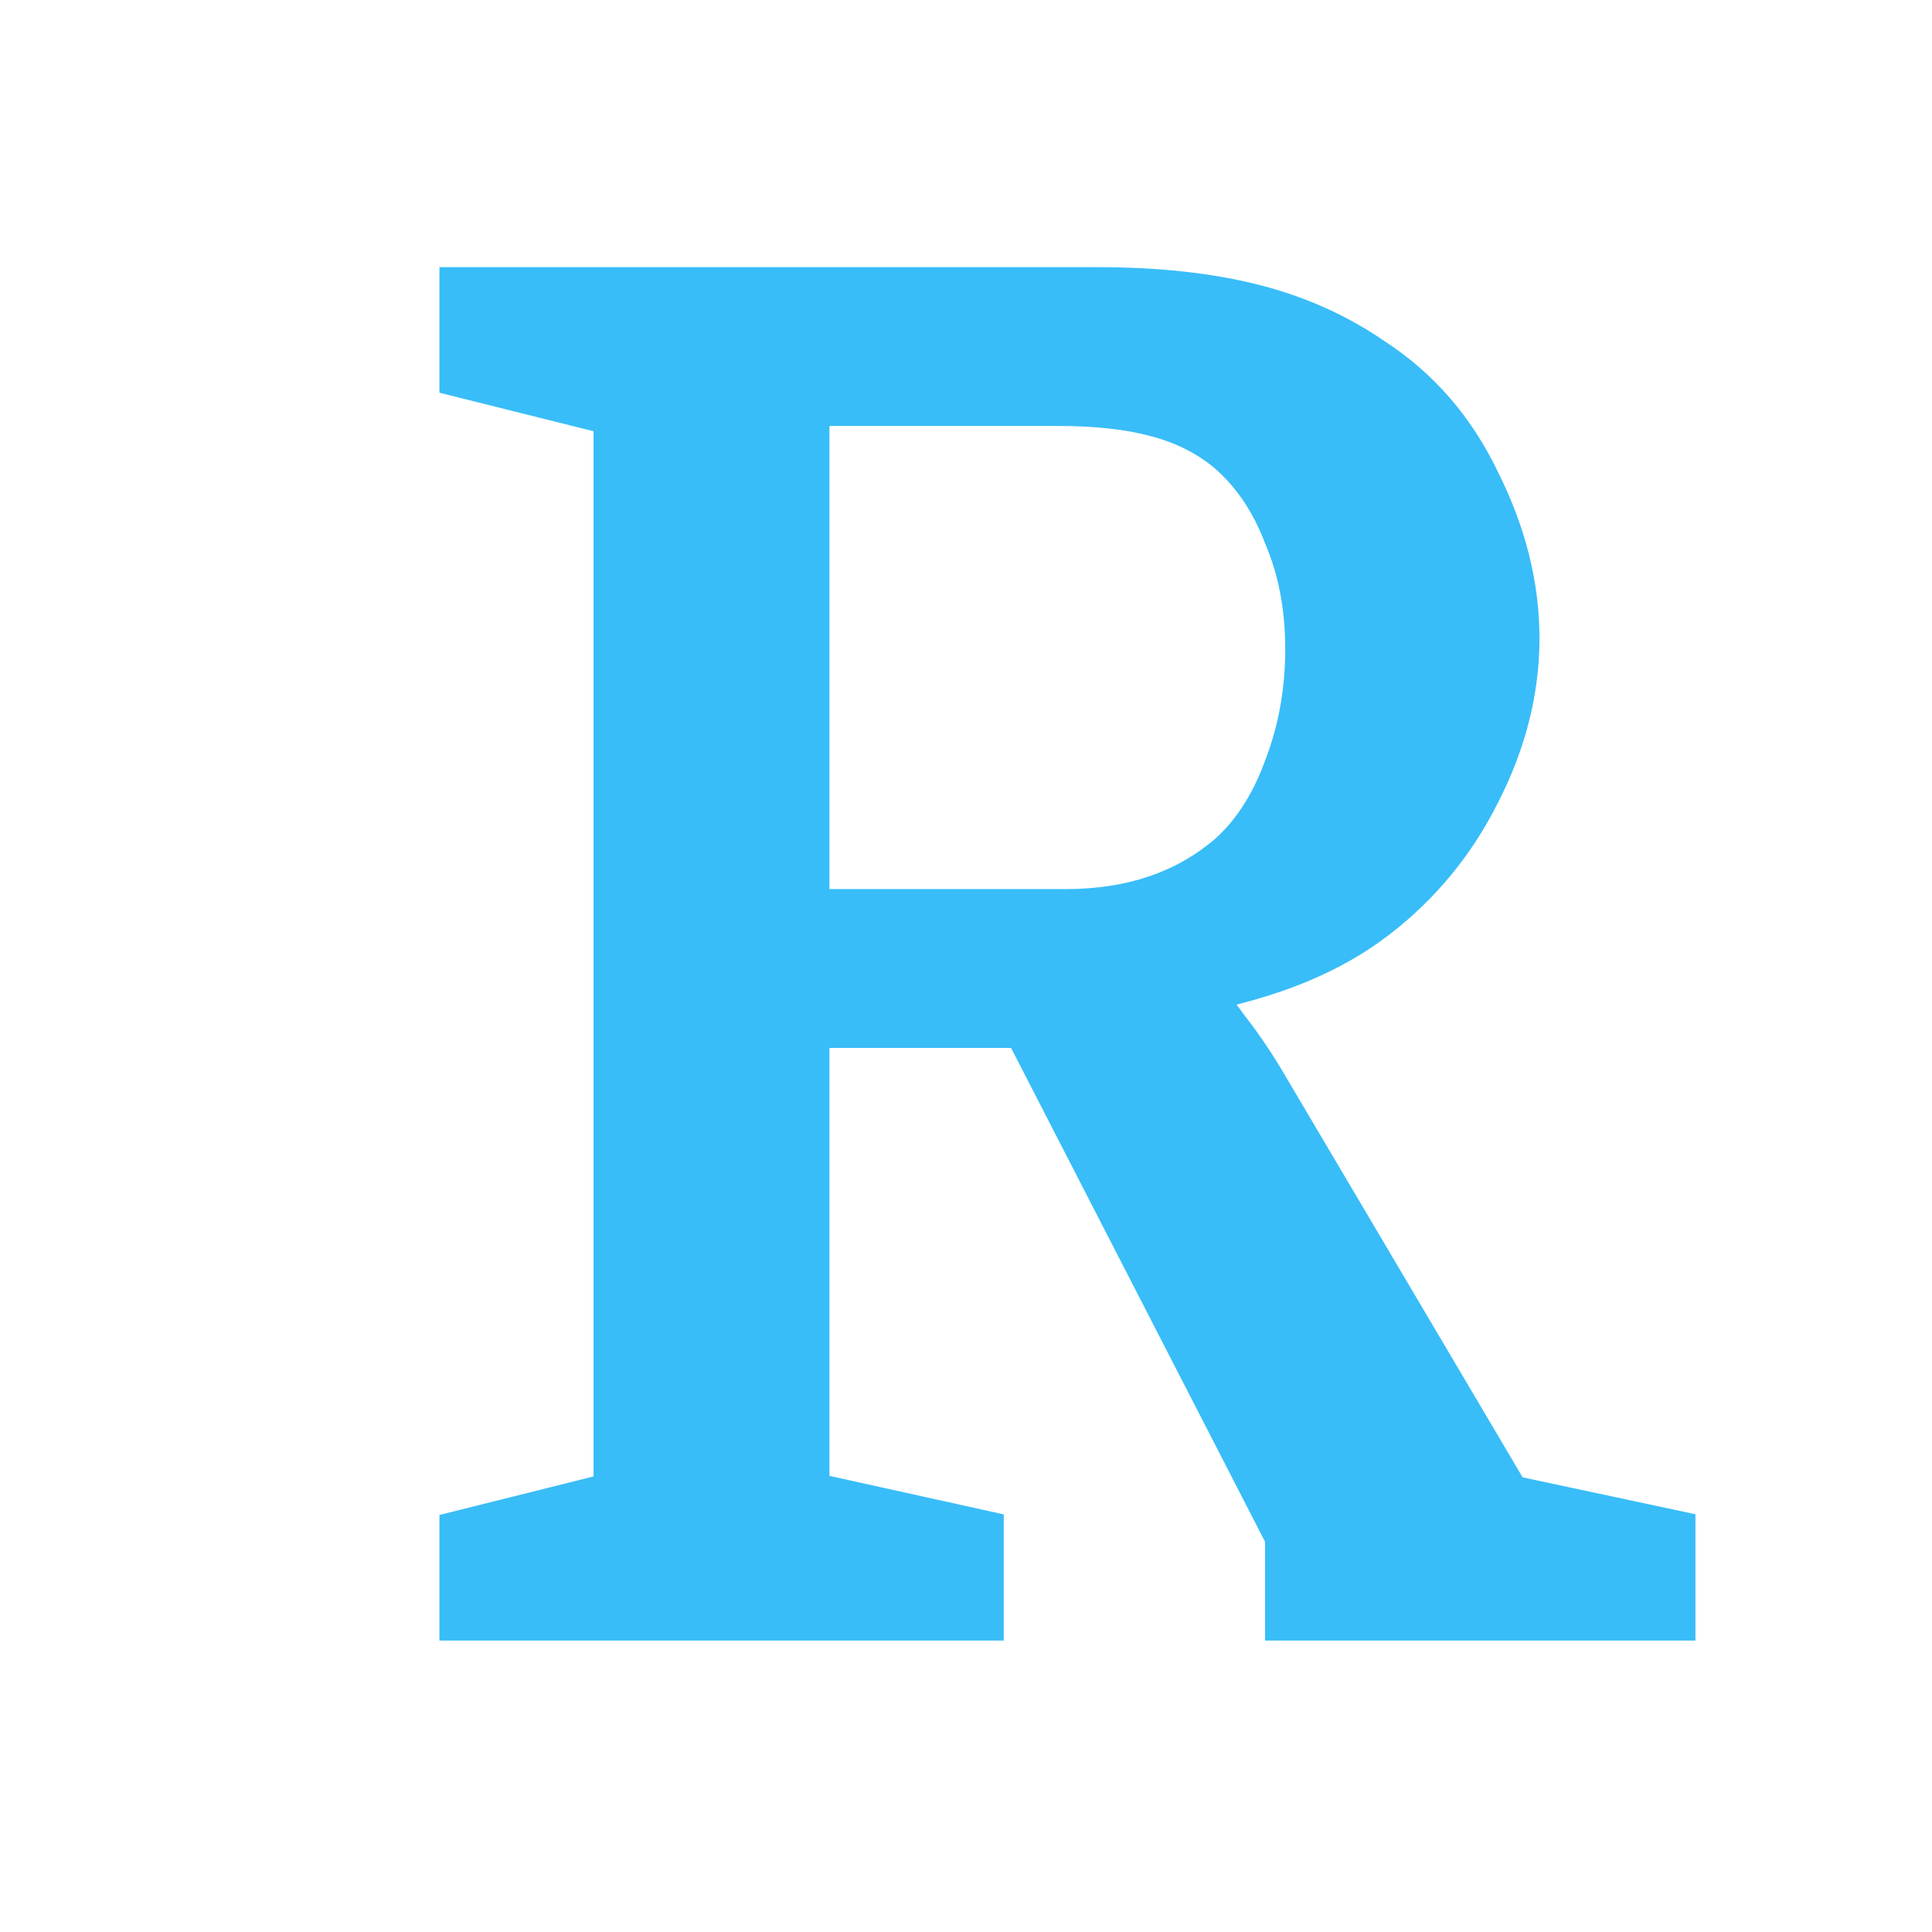 <svg width="548" height="548" viewBox="0 0 548 548" fill="none" xmlns="http://www.w3.org/2000/svg">
<g clip-path="url(#clip0_3516_14754)">
<g filter="url(#filter0_d_3516_14754)">
<path d="M372.579 247.206C366.335 252.063 359.049 256.226 350.722 259.695C342.396 263.165 332.161 266.114 320.019 268.542C323.141 271.665 326.437 275.654 329.906 280.512C333.723 285.369 337.365 290.746 340.835 296.644L410.048 413.735L456.364 423.623V446H349.161V423.623L274.223 277.91H210.734V412.694L260.172 423.623V446H114.979V423.623L158.693 412.694V104.615L114.979 93.686V71.309H293.998C310.651 71.309 325.223 72.87 337.712 75.993C350.202 79.115 361.477 84.146 371.539 91.085C384.375 99.411 394.263 110.86 401.202 125.431C408.487 140.002 412.13 154.574 412.13 169.145C412.13 183.716 408.487 198.114 401.202 212.339C394.263 226.216 384.722 237.838 372.579 247.206ZM210.734 247.726H285.152C304.233 247.726 320.019 242.349 332.508 231.594C339.447 225.349 344.825 217.022 348.641 206.614C352.804 195.859 354.886 184.41 354.886 172.267C354.886 160.125 352.804 149.196 348.641 139.482C344.825 129.421 339.274 121.268 331.988 115.023C326.09 110.166 319.151 106.697 311.172 104.615C303.539 102.533 294.172 101.493 283.07 101.493H210.734V247.726Z" fill="#38BDF8"/>
<path d="M372.579 247.206L368.038 241.319L368.027 241.328L368.015 241.337L372.579 247.206ZM350.722 259.695L353.582 266.558L350.722 259.695ZM320.019 268.542L318.561 261.252L304.939 263.977L314.762 273.799L320.019 268.542ZM329.906 280.512L323.857 284.833L323.955 284.971L324.061 285.105L329.906 280.512ZM340.835 296.644L334.427 300.413L334.431 300.42L334.435 300.427L340.835 296.644ZM410.048 413.735L403.649 417.518L405.308 420.325L408.496 421.005L410.048 413.735ZM456.364 423.623H463.799V417.608L457.917 416.352L456.364 423.623ZM456.364 446V453.434H463.799V446H456.364ZM349.161 446H341.727V453.434H349.161V446ZM349.161 423.623H356.596V421.823L355.772 420.223L349.161 423.623ZM274.223 277.91L280.834 274.509L278.76 270.475H274.223V277.91ZM210.734 277.91V270.475H203.299V277.91H210.734ZM210.734 412.694H203.299V418.665L209.129 419.953L210.734 412.694ZM260.172 423.623H267.606V417.652L261.777 416.364L260.172 423.623ZM260.172 446V453.434H267.606V446H260.172ZM114.979 446H107.545V453.434H114.979V446ZM114.979 423.623L113.176 416.41L107.545 417.818V423.623H114.979ZM158.693 412.694L160.496 419.907L166.128 418.499V412.694H158.693ZM158.693 104.615H166.128V98.81L160.496 97.403L158.693 104.615ZM114.979 93.686H107.545V99.491L113.176 100.899L114.979 93.686ZM114.979 71.309V63.875H107.545V71.309H114.979ZM337.712 75.993L335.909 83.205L337.712 75.993ZM371.539 91.085L367.318 97.204L367.405 97.264L367.493 97.322L371.539 91.085ZM401.202 125.431L394.489 128.627L394.52 128.692L394.552 128.756L401.202 125.431ZM401.202 212.339L394.585 208.949L394.568 208.982L394.552 209.014L401.202 212.339ZM210.734 247.726H203.299V255.16H210.734V247.726ZM332.508 231.594L337.359 237.227L337.421 237.174L337.482 237.119L332.508 231.594ZM348.641 206.614L341.708 203.93L341.684 203.992L341.661 204.055L348.641 206.614ZM348.641 139.482L341.69 142.119L341.746 142.266L341.808 142.411L348.641 139.482ZM331.988 115.023L336.826 109.378L336.77 109.331L336.714 109.284L331.988 115.023ZM311.172 104.615L309.216 111.787L309.255 111.798L309.295 111.809L311.172 104.615ZM210.734 101.493V94.058H203.299V101.493H210.734ZM368.015 241.337C362.359 245.737 355.663 249.583 347.863 252.833L353.582 266.558C362.435 262.869 370.31 258.389 377.144 253.074L368.015 241.337ZM347.863 252.833C340.12 256.059 330.387 258.887 318.561 261.252L321.477 275.832C333.936 273.34 344.672 270.27 353.582 266.558L347.863 252.833ZM314.762 273.799C317.514 276.551 320.548 280.201 323.857 284.833L335.956 276.19C332.325 271.108 328.768 266.778 325.275 263.285L314.762 273.799ZM324.061 285.105C327.651 289.674 331.108 294.772 334.427 300.413L347.243 292.875C343.622 286.72 339.794 281.063 335.752 275.918L324.061 285.105ZM334.435 300.427L403.649 417.518L416.448 409.952L347.235 292.861L334.435 300.427ZM408.496 421.005L454.812 430.893L457.917 416.352L411.601 406.464L408.496 421.005ZM448.93 423.623V446H463.799V423.623H448.93ZM456.364 438.566H349.161V453.434H456.364V438.566ZM356.596 446V423.623H341.727V446H356.596ZM355.772 420.223L280.834 274.509L267.612 281.31L342.55 427.023L355.772 420.223ZM274.223 270.475H210.734V285.344H274.223V270.475ZM203.299 277.91V412.694H218.168V277.91H203.299ZM209.129 419.953L258.567 430.882L261.777 416.364L212.338 405.435L209.129 419.953ZM252.738 423.623V446H267.606V423.623H252.738ZM260.172 438.566H114.979V453.434H260.172V438.566ZM122.414 446V423.623H107.545V446H122.414ZM116.782 430.835L160.496 419.907L156.89 405.482L113.176 416.41L116.782 430.835ZM166.128 412.694V104.615H151.259V412.694H166.128ZM160.496 97.403L116.782 86.474L113.176 100.899L156.89 111.827L160.496 97.403ZM122.414 93.686V71.309H107.545V93.686H122.414ZM114.979 78.743H293.998V63.875H114.979V78.743ZM293.998 78.743C310.211 78.743 324.152 80.266 335.909 83.205L339.515 68.78C326.293 65.475 311.092 63.875 293.998 63.875V78.743ZM335.909 83.205C347.581 86.123 358.029 90.799 367.318 97.204L375.759 84.964C364.926 77.493 352.823 72.107 339.515 68.78L335.909 83.205ZM367.493 97.322C379.112 104.859 388.108 115.226 394.489 128.627L407.914 122.235C400.418 106.494 389.638 93.963 375.584 84.847L367.493 97.322ZM394.552 128.756C401.383 142.418 404.696 155.858 404.696 169.145H419.564C419.564 153.289 415.591 137.587 407.851 122.106L394.552 128.756ZM404.696 169.145C404.696 182.427 401.386 195.671 394.585 208.949L407.819 215.728C415.588 200.558 419.564 185.006 419.564 169.145H404.696ZM394.552 209.014C388.108 221.902 379.284 232.644 368.038 241.319L377.12 253.092C390.161 243.032 400.418 230.53 407.851 215.663L394.552 209.014ZM210.734 255.16H285.152V240.292H210.734V255.16ZM285.152 255.16C305.716 255.16 323.311 249.324 337.359 237.227L327.657 225.96C316.726 235.373 302.75 240.292 285.152 240.292V255.16ZM337.482 237.119C345.475 229.925 351.465 220.506 355.621 209.173L341.661 204.055C338.184 213.538 333.419 220.772 327.535 226.068L337.482 237.119ZM355.574 209.298C360.086 197.642 362.32 185.279 362.32 172.267H347.451C347.451 183.542 345.522 194.076 341.708 203.93L355.574 209.298ZM362.32 172.267C362.32 159.267 360.089 147.321 355.474 136.553L341.808 142.411C345.519 151.072 347.451 160.983 347.451 172.267H362.32ZM355.592 136.845C351.389 125.764 345.167 116.528 336.826 109.378L327.15 120.668C333.38 126.008 338.26 133.078 341.69 142.119L355.592 136.845ZM336.714 109.284C329.918 103.688 321.988 99.753 313.048 97.421L309.295 111.809C316.315 113.64 322.261 116.644 327.262 120.762L336.714 109.284ZM313.128 97.443C304.659 95.133 294.589 94.058 283.07 94.058V108.927C293.755 108.927 302.419 109.934 309.216 111.787L313.128 97.443ZM283.07 94.058H210.734V108.927H283.07V94.058ZM203.299 101.493V247.726H218.168V101.493H203.299Z" fill="#38BDF8"/>
</g>
</g>
<defs>
<filter id="filter0_d_3516_14754" x="114.979" y="68.335" width="373.353" height="404.428" filterUnits="userSpaceOnUse" color-interpolation-filters="sRGB">
<feFlood flood-opacity="0" result="BackgroundImageFix"/>
<feColorMatrix in="SourceAlpha" type="matrix" values="0 0 0 0 0 0 0 0 0 0 0 0 0 0 0 0 0 0 127 0" result="hardAlpha"/>
<feOffset dx="17.099" dy="11.895"/>
<feGaussianBlur stdDeviation="7.434"/>
<feComposite in2="hardAlpha" operator="out"/>
<feColorMatrix type="matrix" values="0 0 0 0 0.22 0 0 0 0 0.741 0 0 0 0 0.973 0 0 0 0.25 0"/>
<feBlend mode="normal" in2="BackgroundImageFix" result="effect1_dropShadow_3516_14754"/>
<feBlend mode="normal" in="SourceGraphic" in2="effect1_dropShadow_3516_14754" result="shape"/>
</filter>
<clipPath id="clip0_3516_14754">
<rect width="548" height="548" fill="white"/>
</clipPath>
</defs>
</svg>
